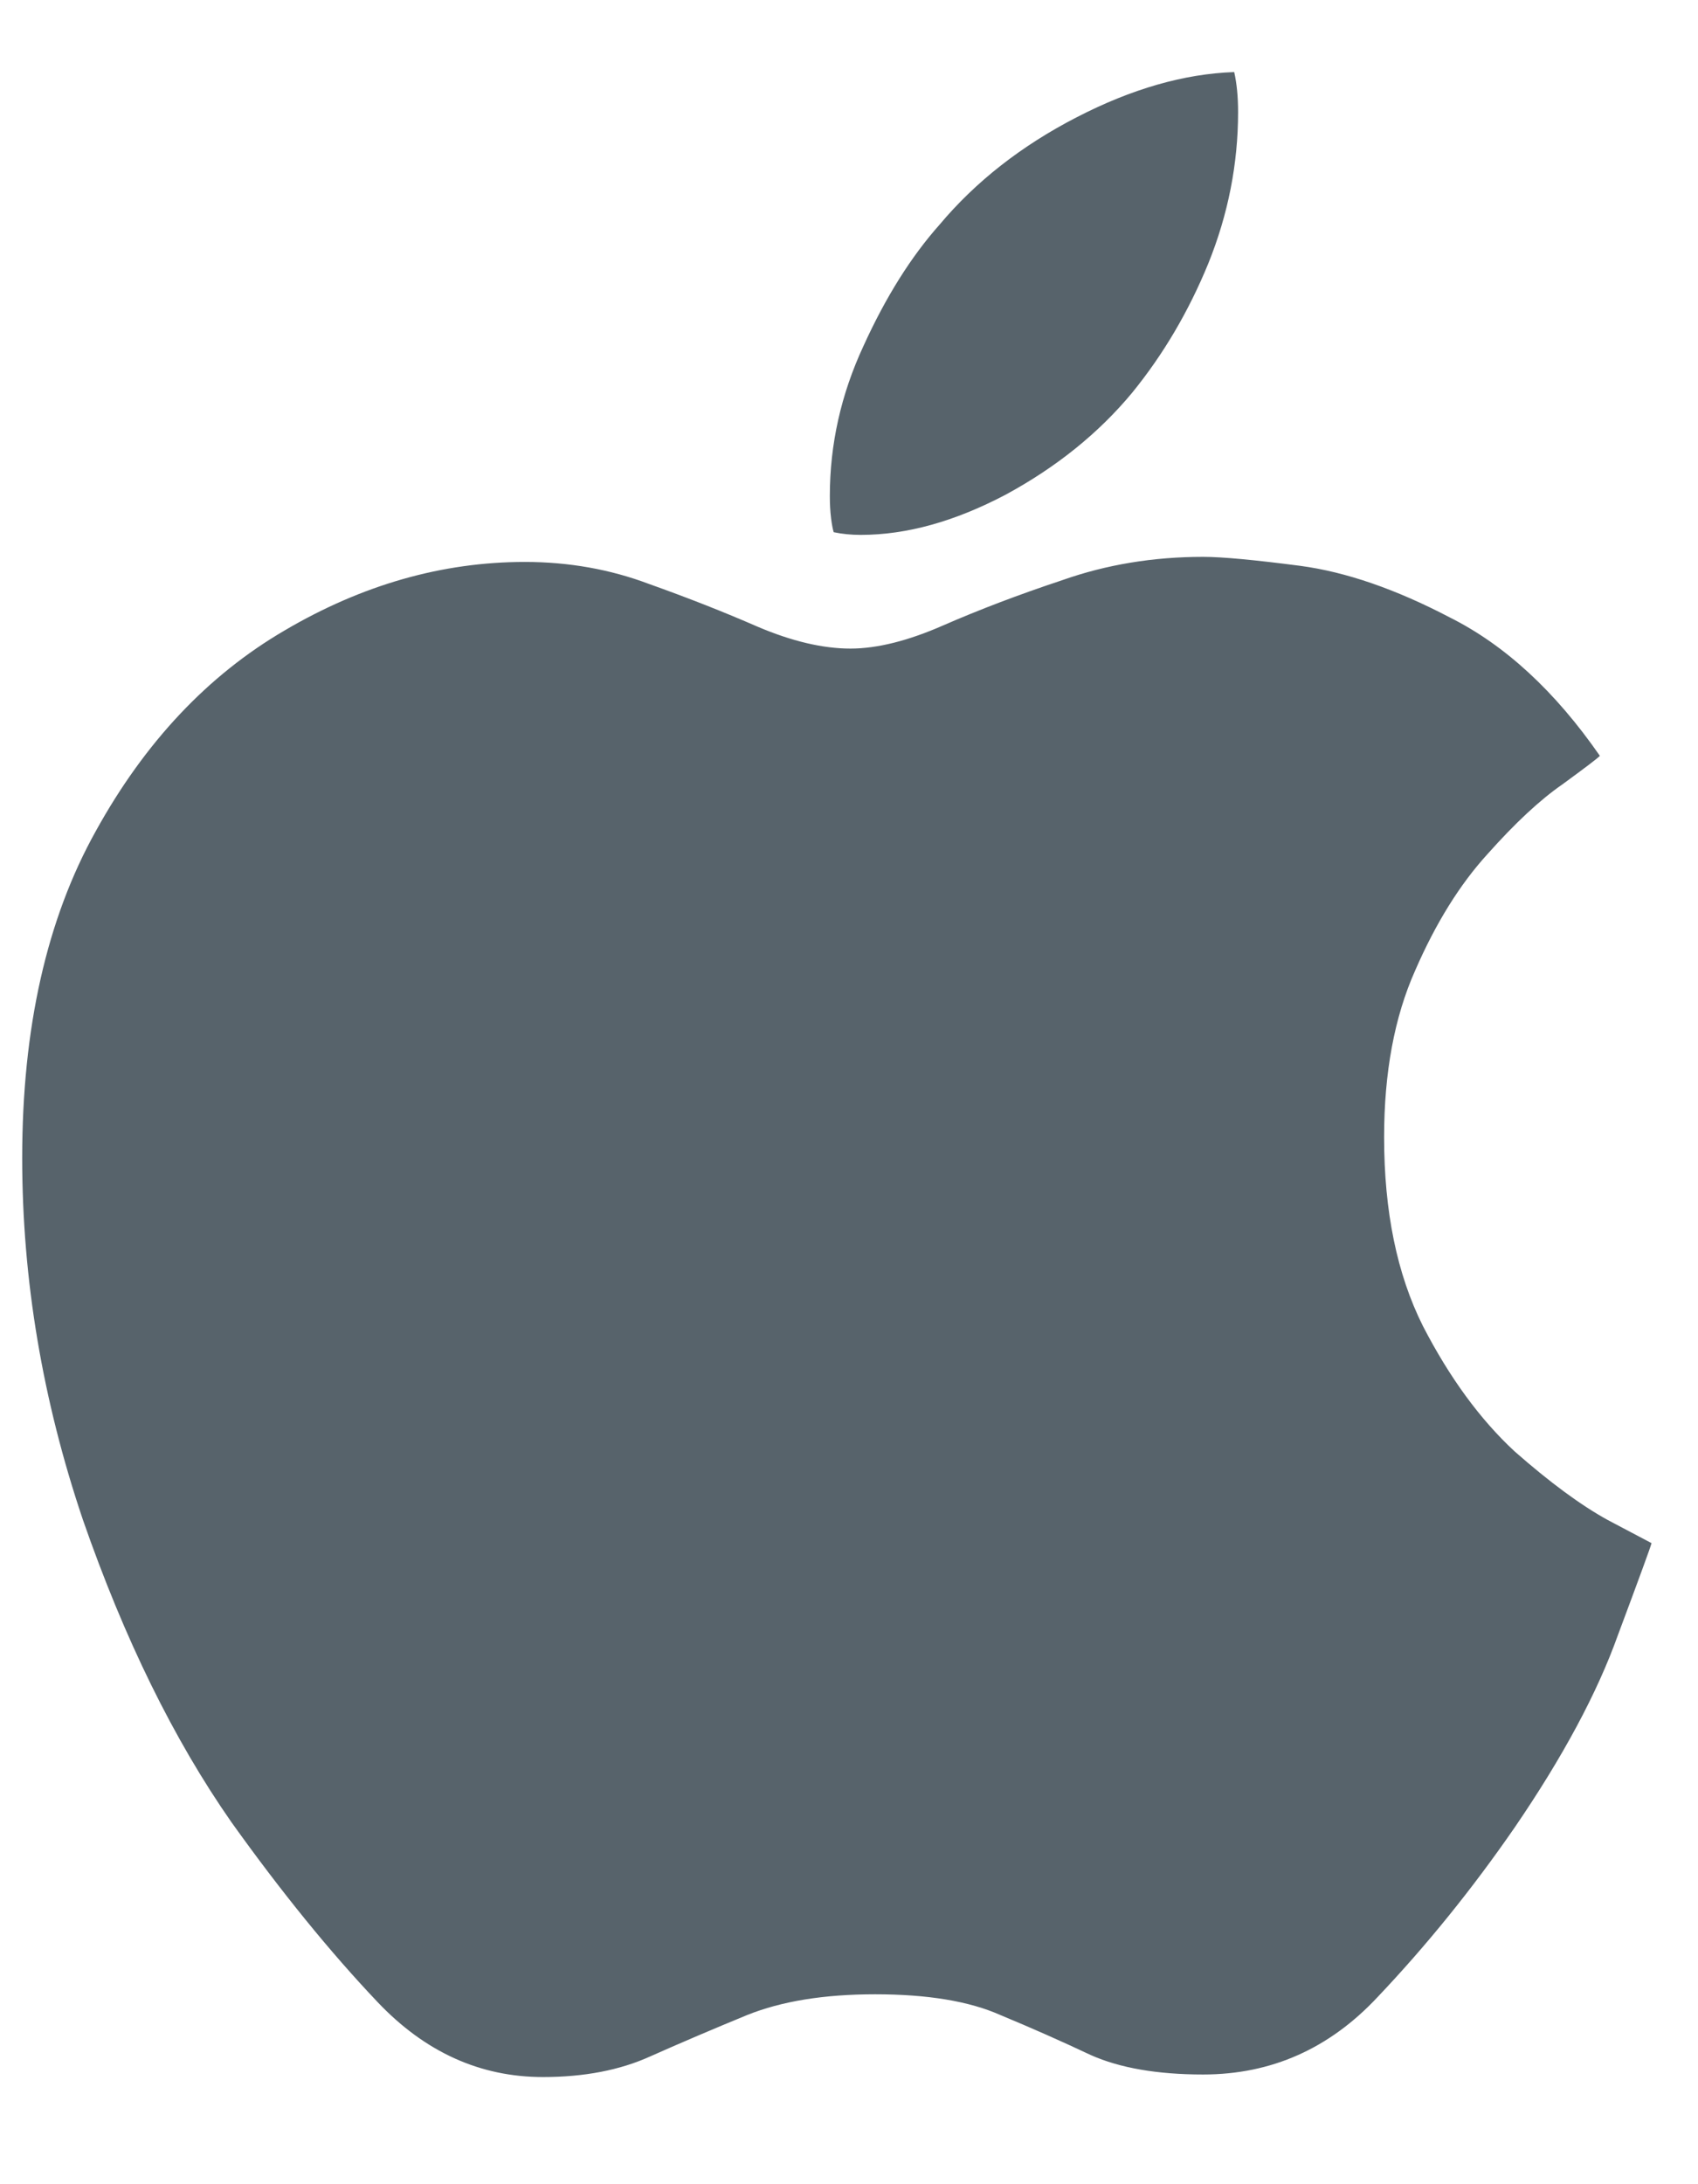<svg width="14" height="18" viewBox="0 0 14 18" fill="none" xmlns="http://www.w3.org/2000/svg">
<path d="M9.92 4.589C10.077 4.589 10.343 4.614 10.72 4.663C11.096 4.713 11.508 4.855 11.955 5.089C12.41 5.317 12.822 5.697 13.191 6.229C13.17 6.251 13.067 6.329 12.882 6.464C12.697 6.592 12.492 6.783 12.264 7.039C12.037 7.288 11.838 7.607 11.668 7.998C11.497 8.381 11.412 8.839 11.412 9.372C11.412 9.983 11.518 10.501 11.732 10.928C11.952 11.354 12.204 11.698 12.488 11.961C12.779 12.217 13.035 12.405 13.255 12.526C13.482 12.646 13.603 12.71 13.617 12.717C13.61 12.746 13.518 12.998 13.34 13.474C13.17 13.95 12.886 14.479 12.488 15.061C12.14 15.565 11.764 16.03 11.359 16.457C10.961 16.883 10.482 17.096 9.92 17.096C9.544 17.096 9.235 17.043 8.994 16.936C8.752 16.822 8.504 16.712 8.248 16.606C7.992 16.492 7.648 16.435 7.215 16.435C6.795 16.435 6.444 16.492 6.16 16.606C5.883 16.72 5.617 16.833 5.361 16.947C5.112 17.06 4.817 17.117 4.477 17.117C3.958 17.117 3.504 16.911 3.113 16.499C2.722 16.087 2.321 15.594 1.909 15.018C1.433 14.337 1.025 13.506 0.684 12.526C0.35 11.538 0.183 10.544 0.183 9.543C0.183 8.47 0.386 7.572 0.791 6.847C1.195 6.116 1.714 5.565 2.346 5.196C2.985 4.82 3.646 4.631 4.327 4.631C4.69 4.631 5.031 4.692 5.35 4.812C5.67 4.926 5.968 5.043 6.245 5.164C6.529 5.285 6.785 5.345 7.012 5.345C7.232 5.345 7.488 5.281 7.779 5.153C8.07 5.026 8.397 4.901 8.759 4.781C9.121 4.653 9.509 4.589 9.92 4.589ZM9.335 3.236C9.058 3.57 8.71 3.85 8.291 4.077C7.871 4.298 7.474 4.408 7.097 4.408C7.019 4.408 6.945 4.401 6.874 4.386C6.867 4.365 6.859 4.326 6.852 4.269C6.845 4.212 6.842 4.152 6.842 4.088C6.842 3.662 6.934 3.25 7.119 2.852C7.303 2.447 7.513 2.114 7.747 1.851C8.045 1.496 8.422 1.201 8.876 0.967C9.331 0.732 9.764 0.608 10.176 0.594C10.197 0.686 10.208 0.796 10.208 0.924C10.208 1.35 10.126 1.766 9.963 2.17C9.8 2.568 9.59 2.923 9.335 3.236Z" fill="#57636B"/>
</svg>
